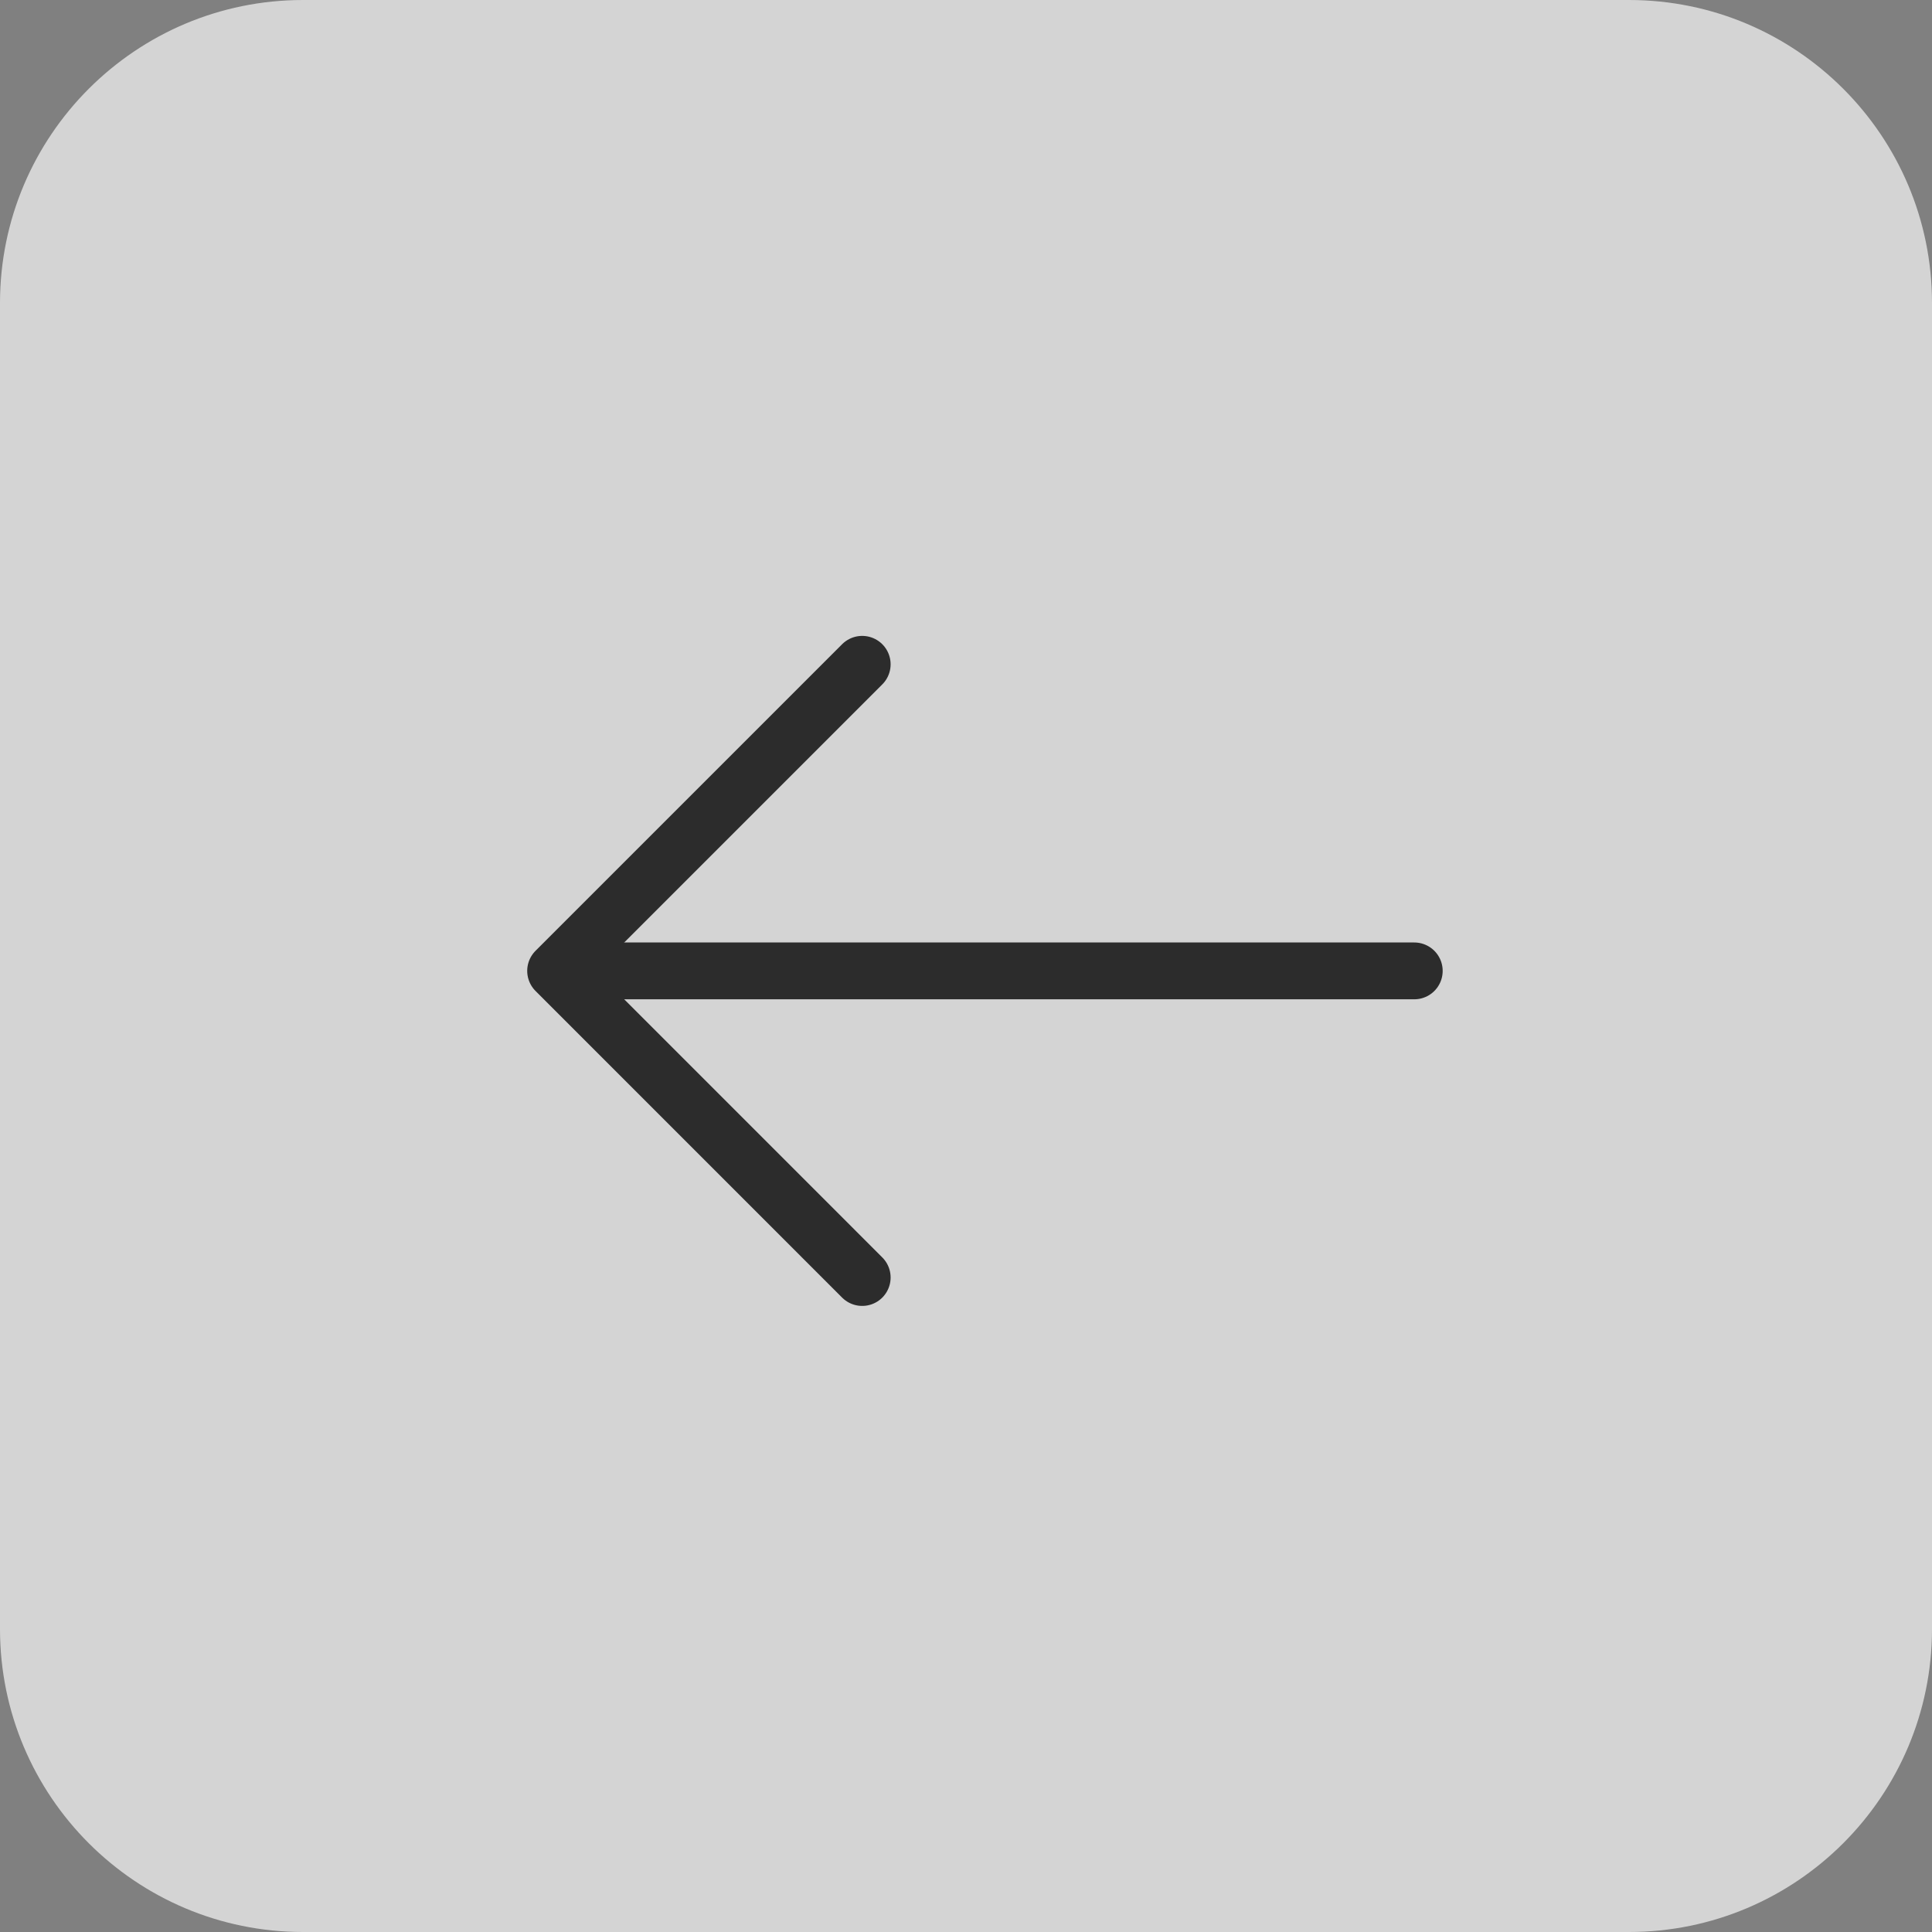 <?xml version="1.0" encoding="UTF-8"?> <svg xmlns="http://www.w3.org/2000/svg" width="51" height="51" viewBox="0 0 51 51" fill="none"><rect x="0" y="0" width="51" height="51" fill="#808080" stroke="none"/><path d="M0 8C0 3.582 3.582 0 8 0H43C47.418 0 51 3.582 51 8V43C51 47.418 47.418 51 43 51H8C3.582 51 0 47.418 0 43V8Z" fill="#F8F8F8" fill-opacity="0.7"></path><path d="M22.76 17.536L14.667 25.629L22.76 33.723" stroke="#2C2C2C" stroke-width="1.5" stroke-miterlimit="10" stroke-linecap="round" stroke-linejoin="round"></path><path d="M37.333 25.629L14.893 25.629" stroke="#2C2C2C" stroke-width="1.5" stroke-miterlimit="10" stroke-linecap="round" stroke-linejoin="round"></path></svg> 